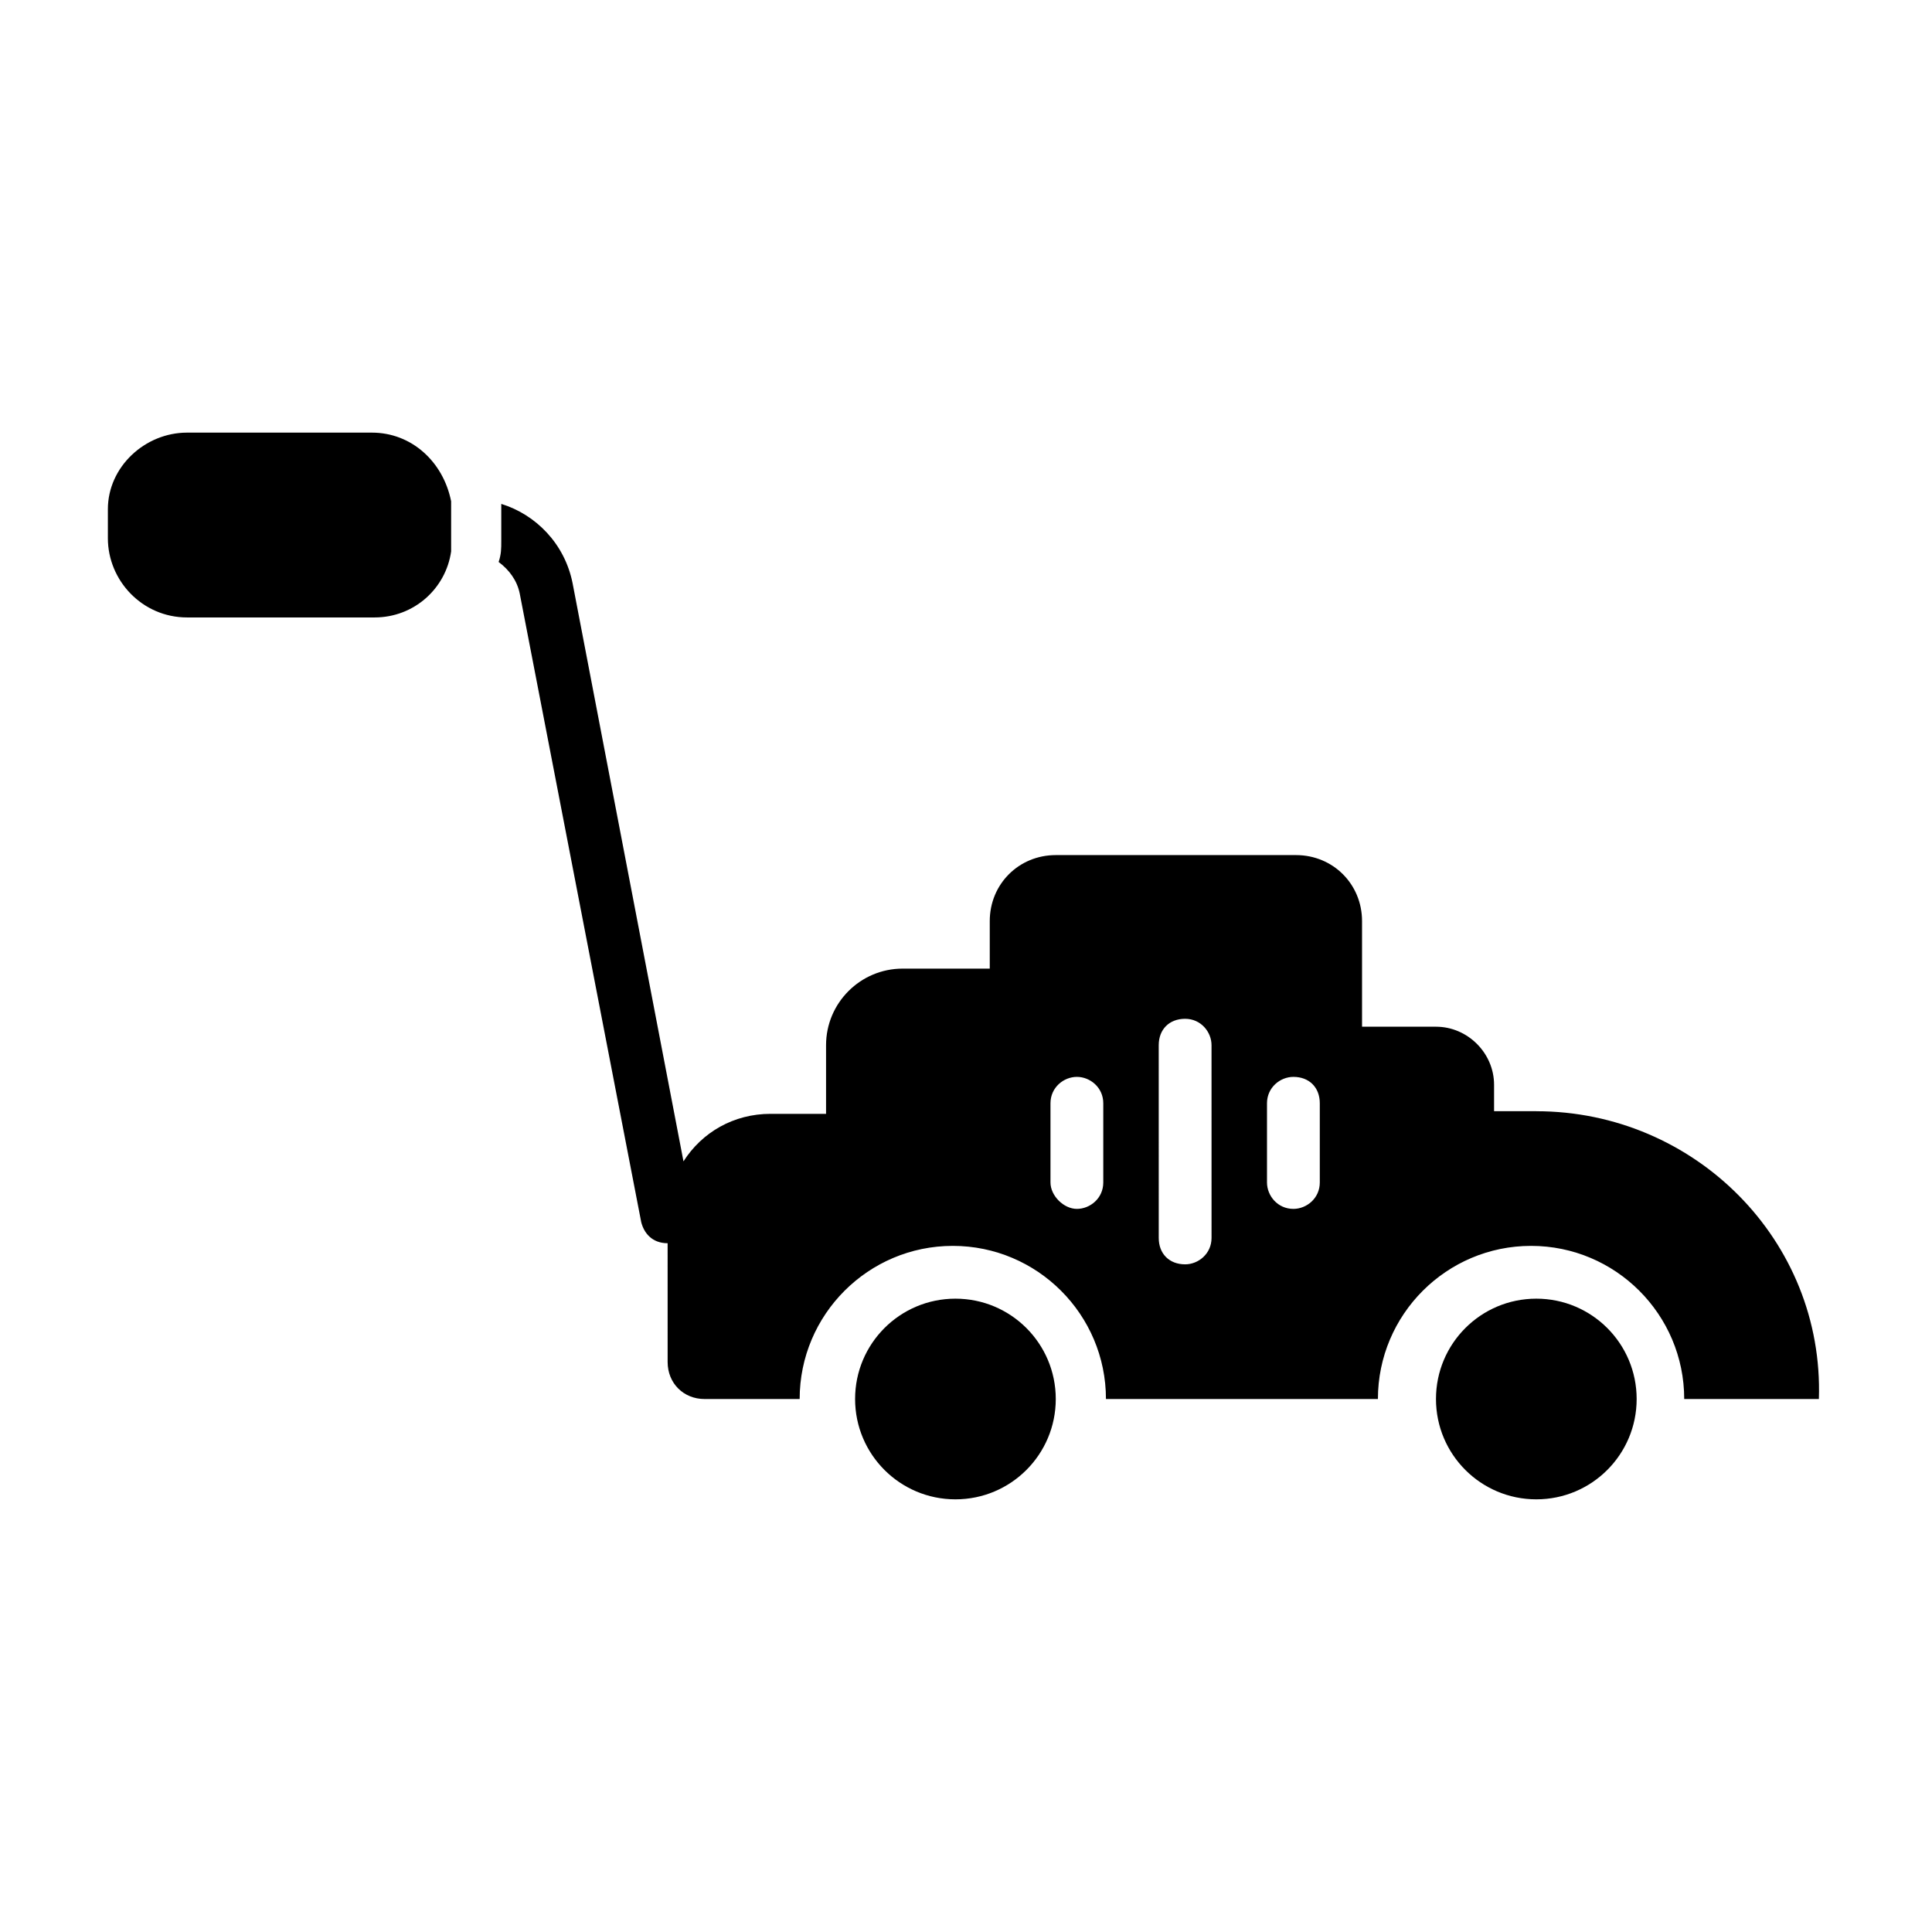 <?xml version="1.0" encoding="UTF-8"?>
<!-- Uploaded to: ICON Repo, www.svgrepo.com, Generator: ICON Repo Mixer Tools -->
<svg fill="#000000" width="800px" height="800px" version="1.1" viewBox="144 144 512 512" xmlns="http://www.w3.org/2000/svg">
 <g>
  <path d="m242.56 258.65h-48.98c-11.195 0-20.992 9.098-20.992 20.293v7.695c0 11.195 9.098 20.992 20.992 20.992h49.68c10.496 0 18.895-7.695 20.293-17.492v-2.801-7.695-2.801c-2.102-10.496-10.496-18.191-20.992-18.191z"/>
  <path d="m551.14 438.48h-11.195v-6.996c0-8.398-6.996-15.395-15.395-15.395h-19.594v-27.988c0-9.797-7.695-17.492-17.492-17.492h-63.676c-9.797 0-17.492 7.695-17.492 17.492v12.594h-23.09c-11.195 0-20.293 9.098-20.293 20.293v18.191h-14.695c-9.797 0-18.191 4.898-23.09 12.594l-29.391-153.24c-2.098-10.496-9.797-18.191-18.895-20.992v2.098 7.695c0 2.098 0 3.5-0.699 5.598 2.801 2.098 4.898 4.898 5.598 8.398l32.188 166.54c0.699 2.801 2.801 5.598 6.996 5.598l0.004 31.492c0 5.598 4.199 9.797 9.797 9.797h25.191c0-22.391 18.191-40.586 40.586-40.586 22.391 0 40.586 18.191 40.586 40.586h72.074c0-22.391 18.191-40.586 40.586-40.586 22.391 0 40.586 18.191 40.586 40.586h35.688c1.391-41.984-32.898-76.27-74.883-76.27zm-114.76 18.891c0 4.199-3.5 6.996-6.996 6.996-3.5 0-6.996-3.5-6.996-6.996v-20.992c0-4.199 3.5-6.996 6.996-6.996 3.5 0 6.996 2.801 6.996 6.996zm28.691 14.695c0 4.199-3.5 6.996-6.996 6.996-4.199 0-6.996-2.801-6.996-6.996l-0.004-51.078c0-4.199 2.801-6.996 6.996-6.996 4.199 0 6.996 3.5 6.996 6.996zm28.688-14.695c0 4.199-3.5 6.996-6.996 6.996-4.199 0-6.996-3.5-6.996-6.996v-20.992c0-4.199 3.5-6.996 6.996-6.996 4.199 0 6.996 2.801 6.996 6.996z"/>
  <path d="m397.2 488.16c-14.695 0-26.59 11.895-26.59 26.59 0 14.695 11.895 26.59 26.59 26.59 14.695 0 26.59-11.895 26.59-26.59 0-14.691-11.895-26.59-26.59-26.59z"/>
  <path d="m551.14 488.16c-14.695 0-26.59 11.895-26.59 26.59 0 14.695 11.895 26.59 26.59 26.59s26.59-11.895 26.59-26.59c0-14.691-11.895-26.59-26.59-26.59z"/>
 </g>
</svg>